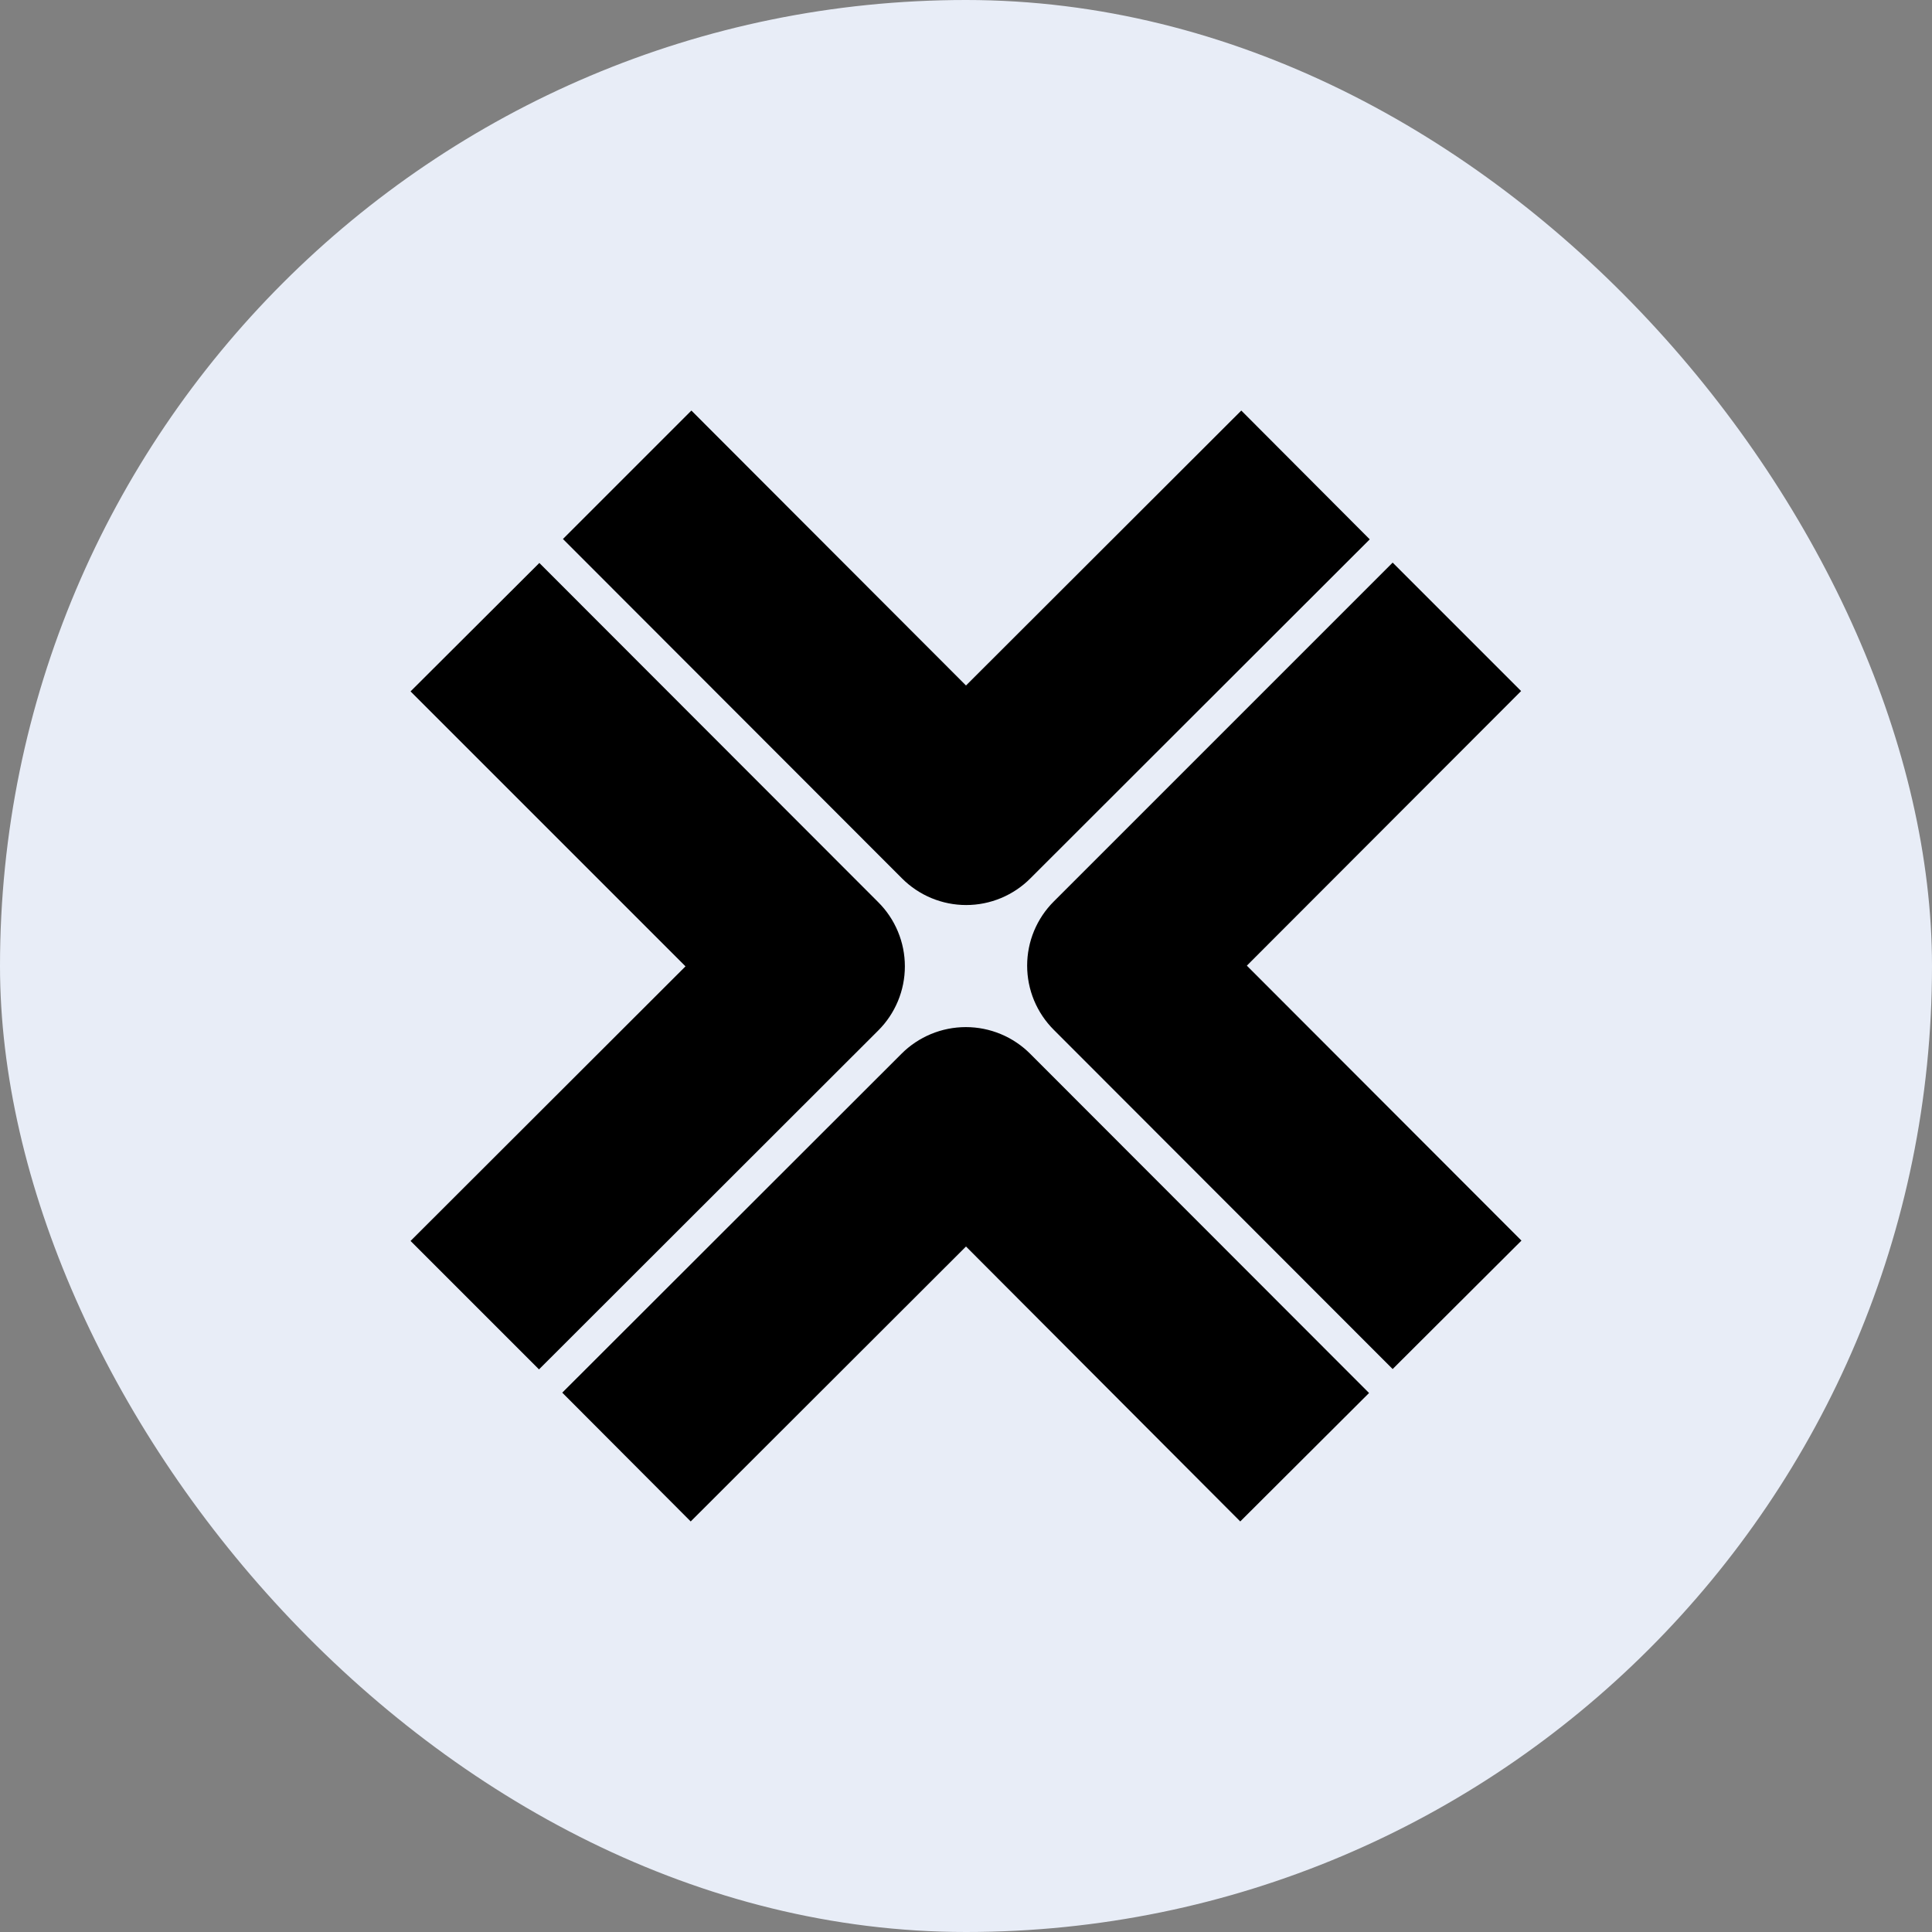 <svg width="128" height="128" viewBox="0 0 128 128" fill="none" xmlns="http://www.w3.org/2000/svg">
<rect x="0" y="0" width="128" height="128" fill="#808080" stroke="none"/>
<rect width="128" height="128" rx="64" fill="#E8EDF7"/>
<path d="M68.278 58.181L90.749 35.733L82.239 27.2L64 45.416L45.807 27.2L37.297 35.71L59.745 58.181C60.303 58.745 60.968 59.192 61.7 59.498C62.432 59.803 63.218 59.961 64.012 59.961C64.805 59.961 65.591 59.803 66.323 59.498C67.055 59.192 67.72 58.745 68.278 58.181ZM100.8 82.193L82.607 63.977L100.777 45.784L92.267 37.274L69.819 59.722C69.259 60.279 68.814 60.943 68.51 61.673C68.207 62.403 68.051 63.186 68.051 63.977C68.051 64.767 68.207 65.55 68.51 66.281C68.814 67.011 69.259 67.674 69.819 68.232L92.267 90.703L100.8 82.193ZM64 82.584L82.17 100.8L90.703 92.29L68.255 69.819C67.695 69.257 67.03 68.812 66.298 68.508C65.566 68.205 64.781 68.048 63.989 68.048C63.196 68.048 62.411 68.205 61.679 68.508C60.947 68.812 60.282 69.257 59.722 69.819L37.251 92.267L45.761 100.8L64 82.584ZM58.181 68.278C58.742 67.72 59.187 67.057 59.49 66.327C59.794 65.596 59.95 64.814 59.95 64.023C59.95 63.232 59.794 62.449 59.49 61.719C59.187 60.989 58.742 60.325 58.181 59.768L35.733 37.297L27.2 45.807L45.416 64.023L27.2 82.216L35.71 90.726L58.181 68.278Z" fill="black"/>
</svg>
